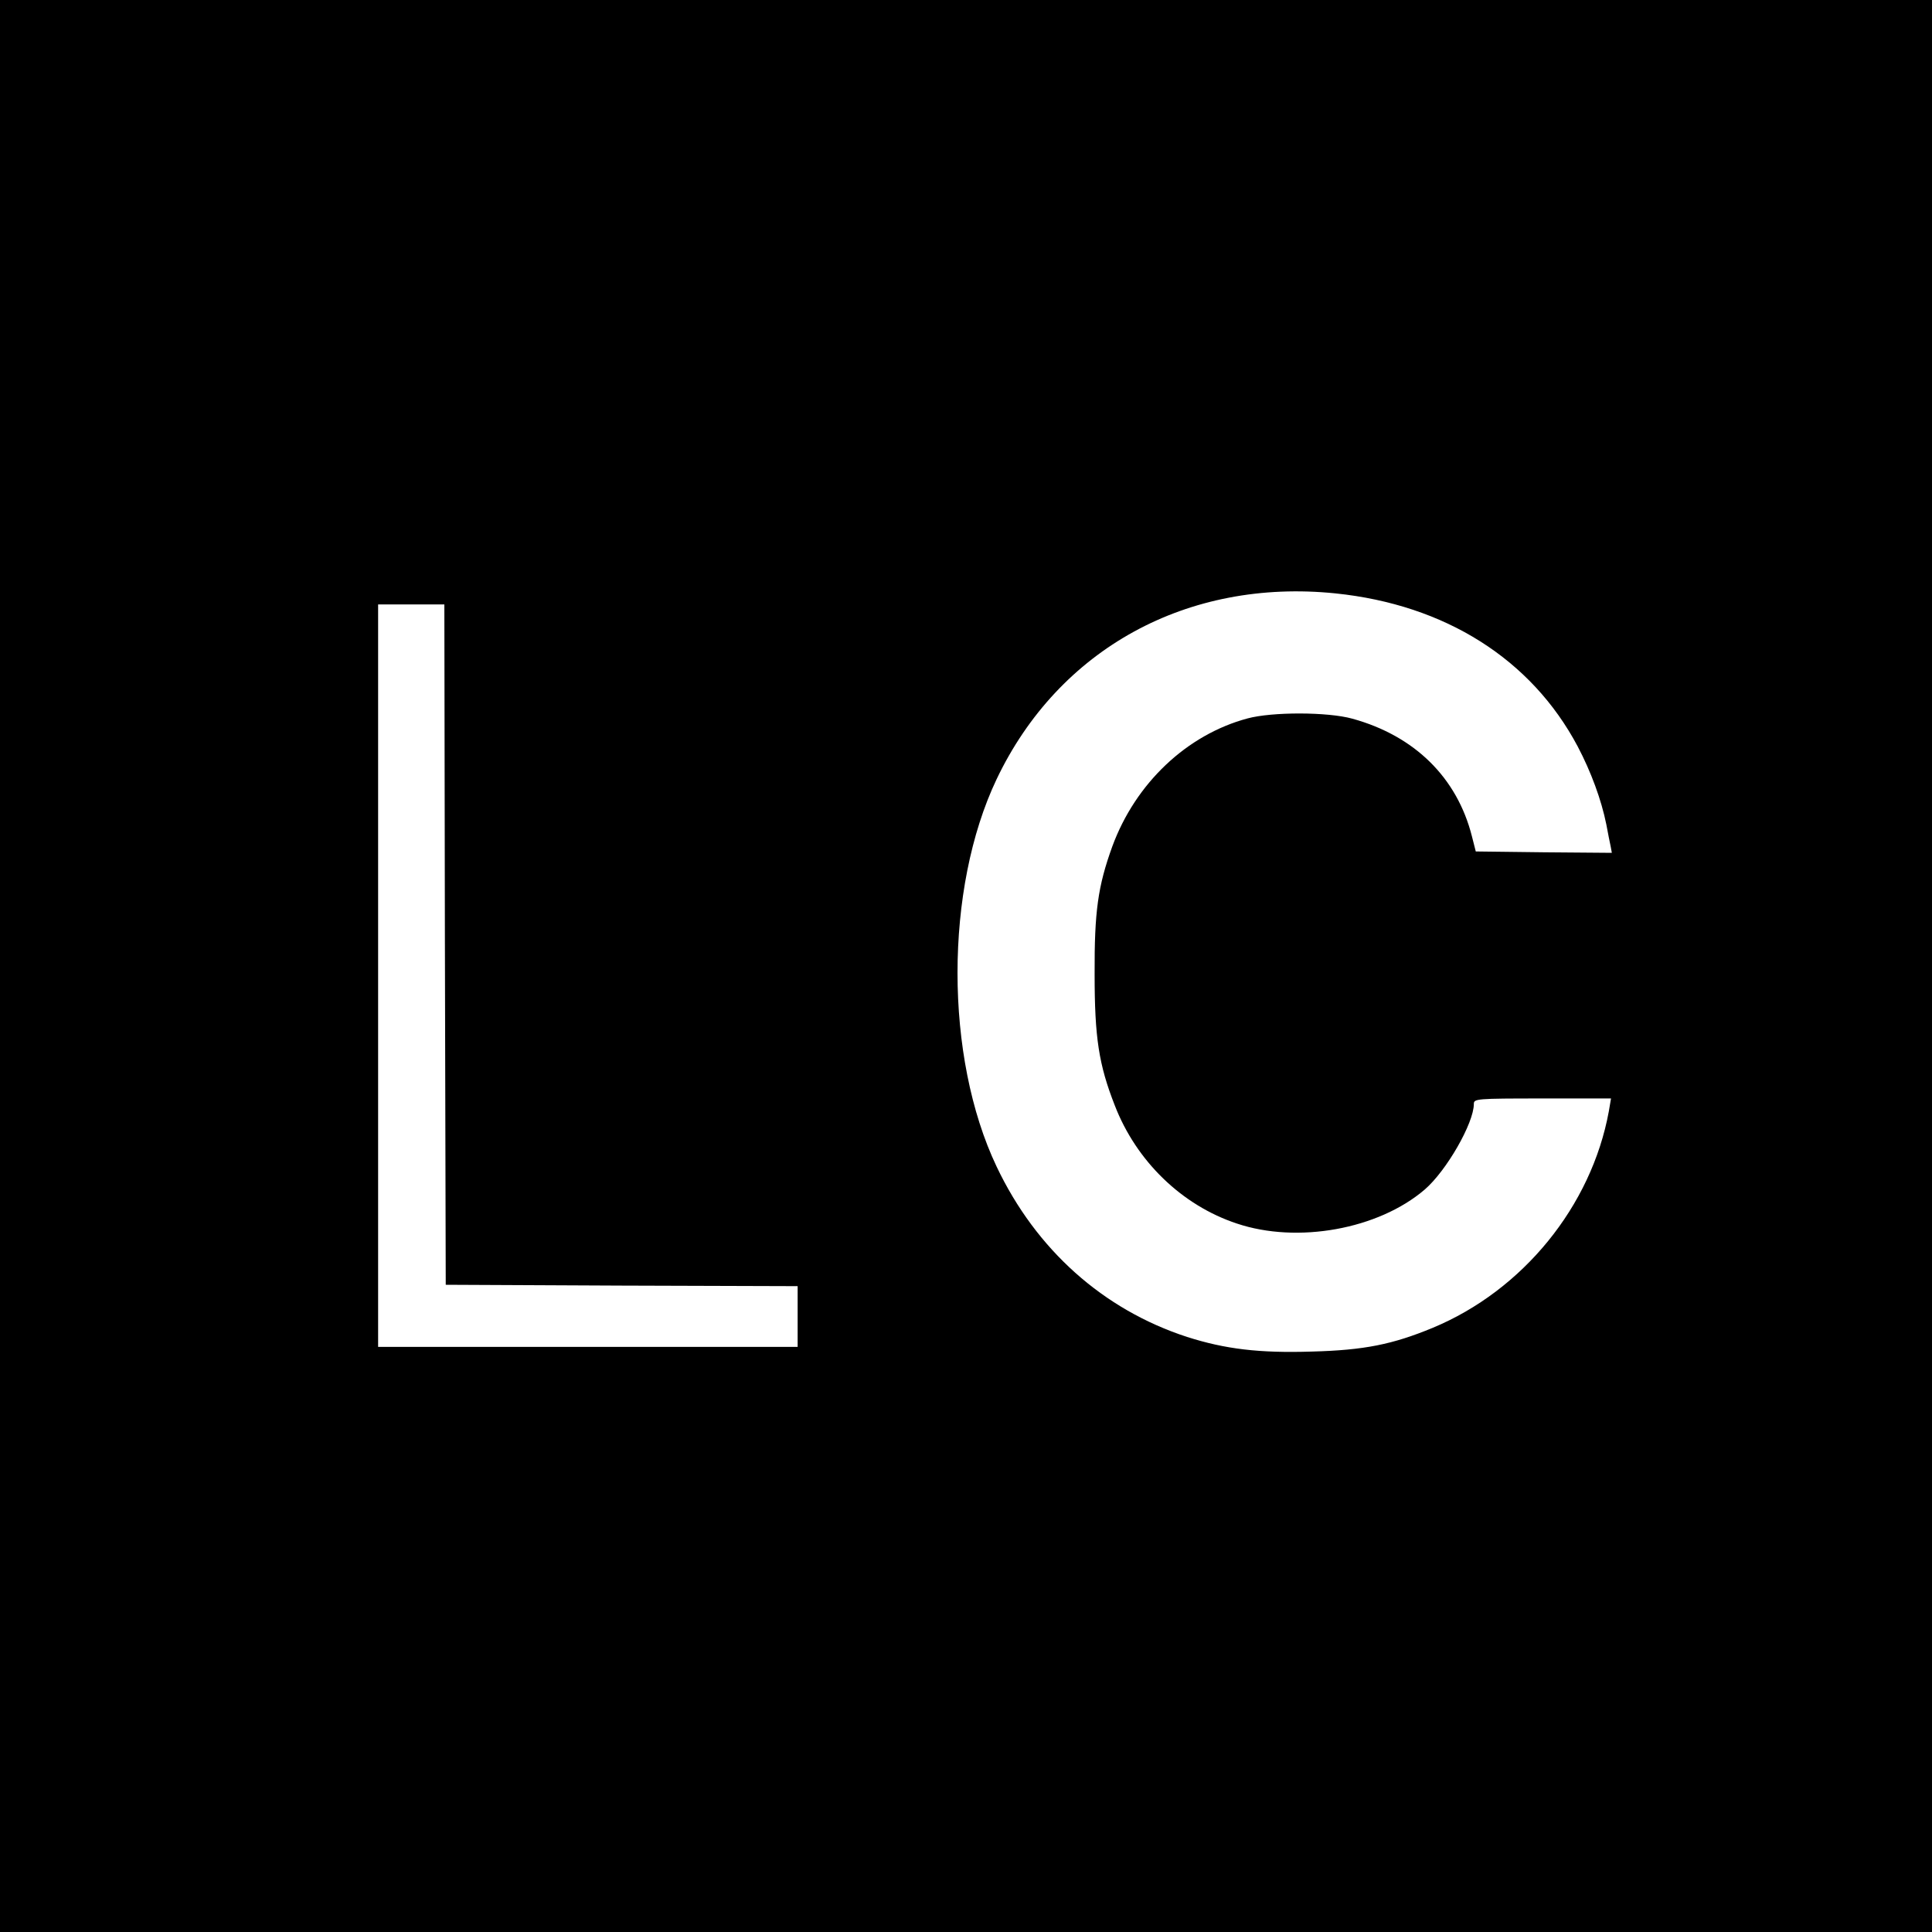 <?xml version="1.0" standalone="no"?>
<!DOCTYPE svg PUBLIC "-//W3C//DTD SVG 20010904//EN"
 "http://www.w3.org/TR/2001/REC-SVG-20010904/DTD/svg10.dtd">
<svg version="1.0" xmlns="http://www.w3.org/2000/svg"
 width="700pt" height="700pt" viewBox="0 0 700 700"
 preserveAspectRatio="xMidYMid meet">
<g transform="translate(0,700) scale(0.1,-0.1)"
fill="#000000" stroke="none">
<path d="M0 3500 l0 -3500 3500 0 3500 0 0 3500 0 3500 -3500 0 -3500 0 0
-3500z m4839 1350 c397 -41 709 -238 877 -554 49 -93 86 -194 104 -283 6 -32
13 -68 16 -81 l4 -22 -246 2 -247 3 -14 55 c-54 213 -208 364 -433 426 -90 25
-291 25 -380 1 -220 -59 -406 -235 -490 -464 -52 -144 -65 -235 -64 -463 0
-229 15 -327 73 -475 78 -202 243 -362 442 -428 220 -74 513 -21 681 123 79
68 178 241 178 310 0 19 8 20 249 20 l248 0 -8 -47 c-63 -343 -311 -648 -638
-784 -145 -60 -248 -81 -438 -86 -191 -6 -314 9 -452 53 -304 99 -547 316
-690 617 -189 397 -189 1007 0 1404 225 472 691 728 1228 673z m-3227 -1272
l3 -1233 638 -3 637 -2 0 -110 0 -110 -760 0 -760 0 0 1345 0 1345 120 0 120
0 2 -1232z"/>
</g>
</svg>
